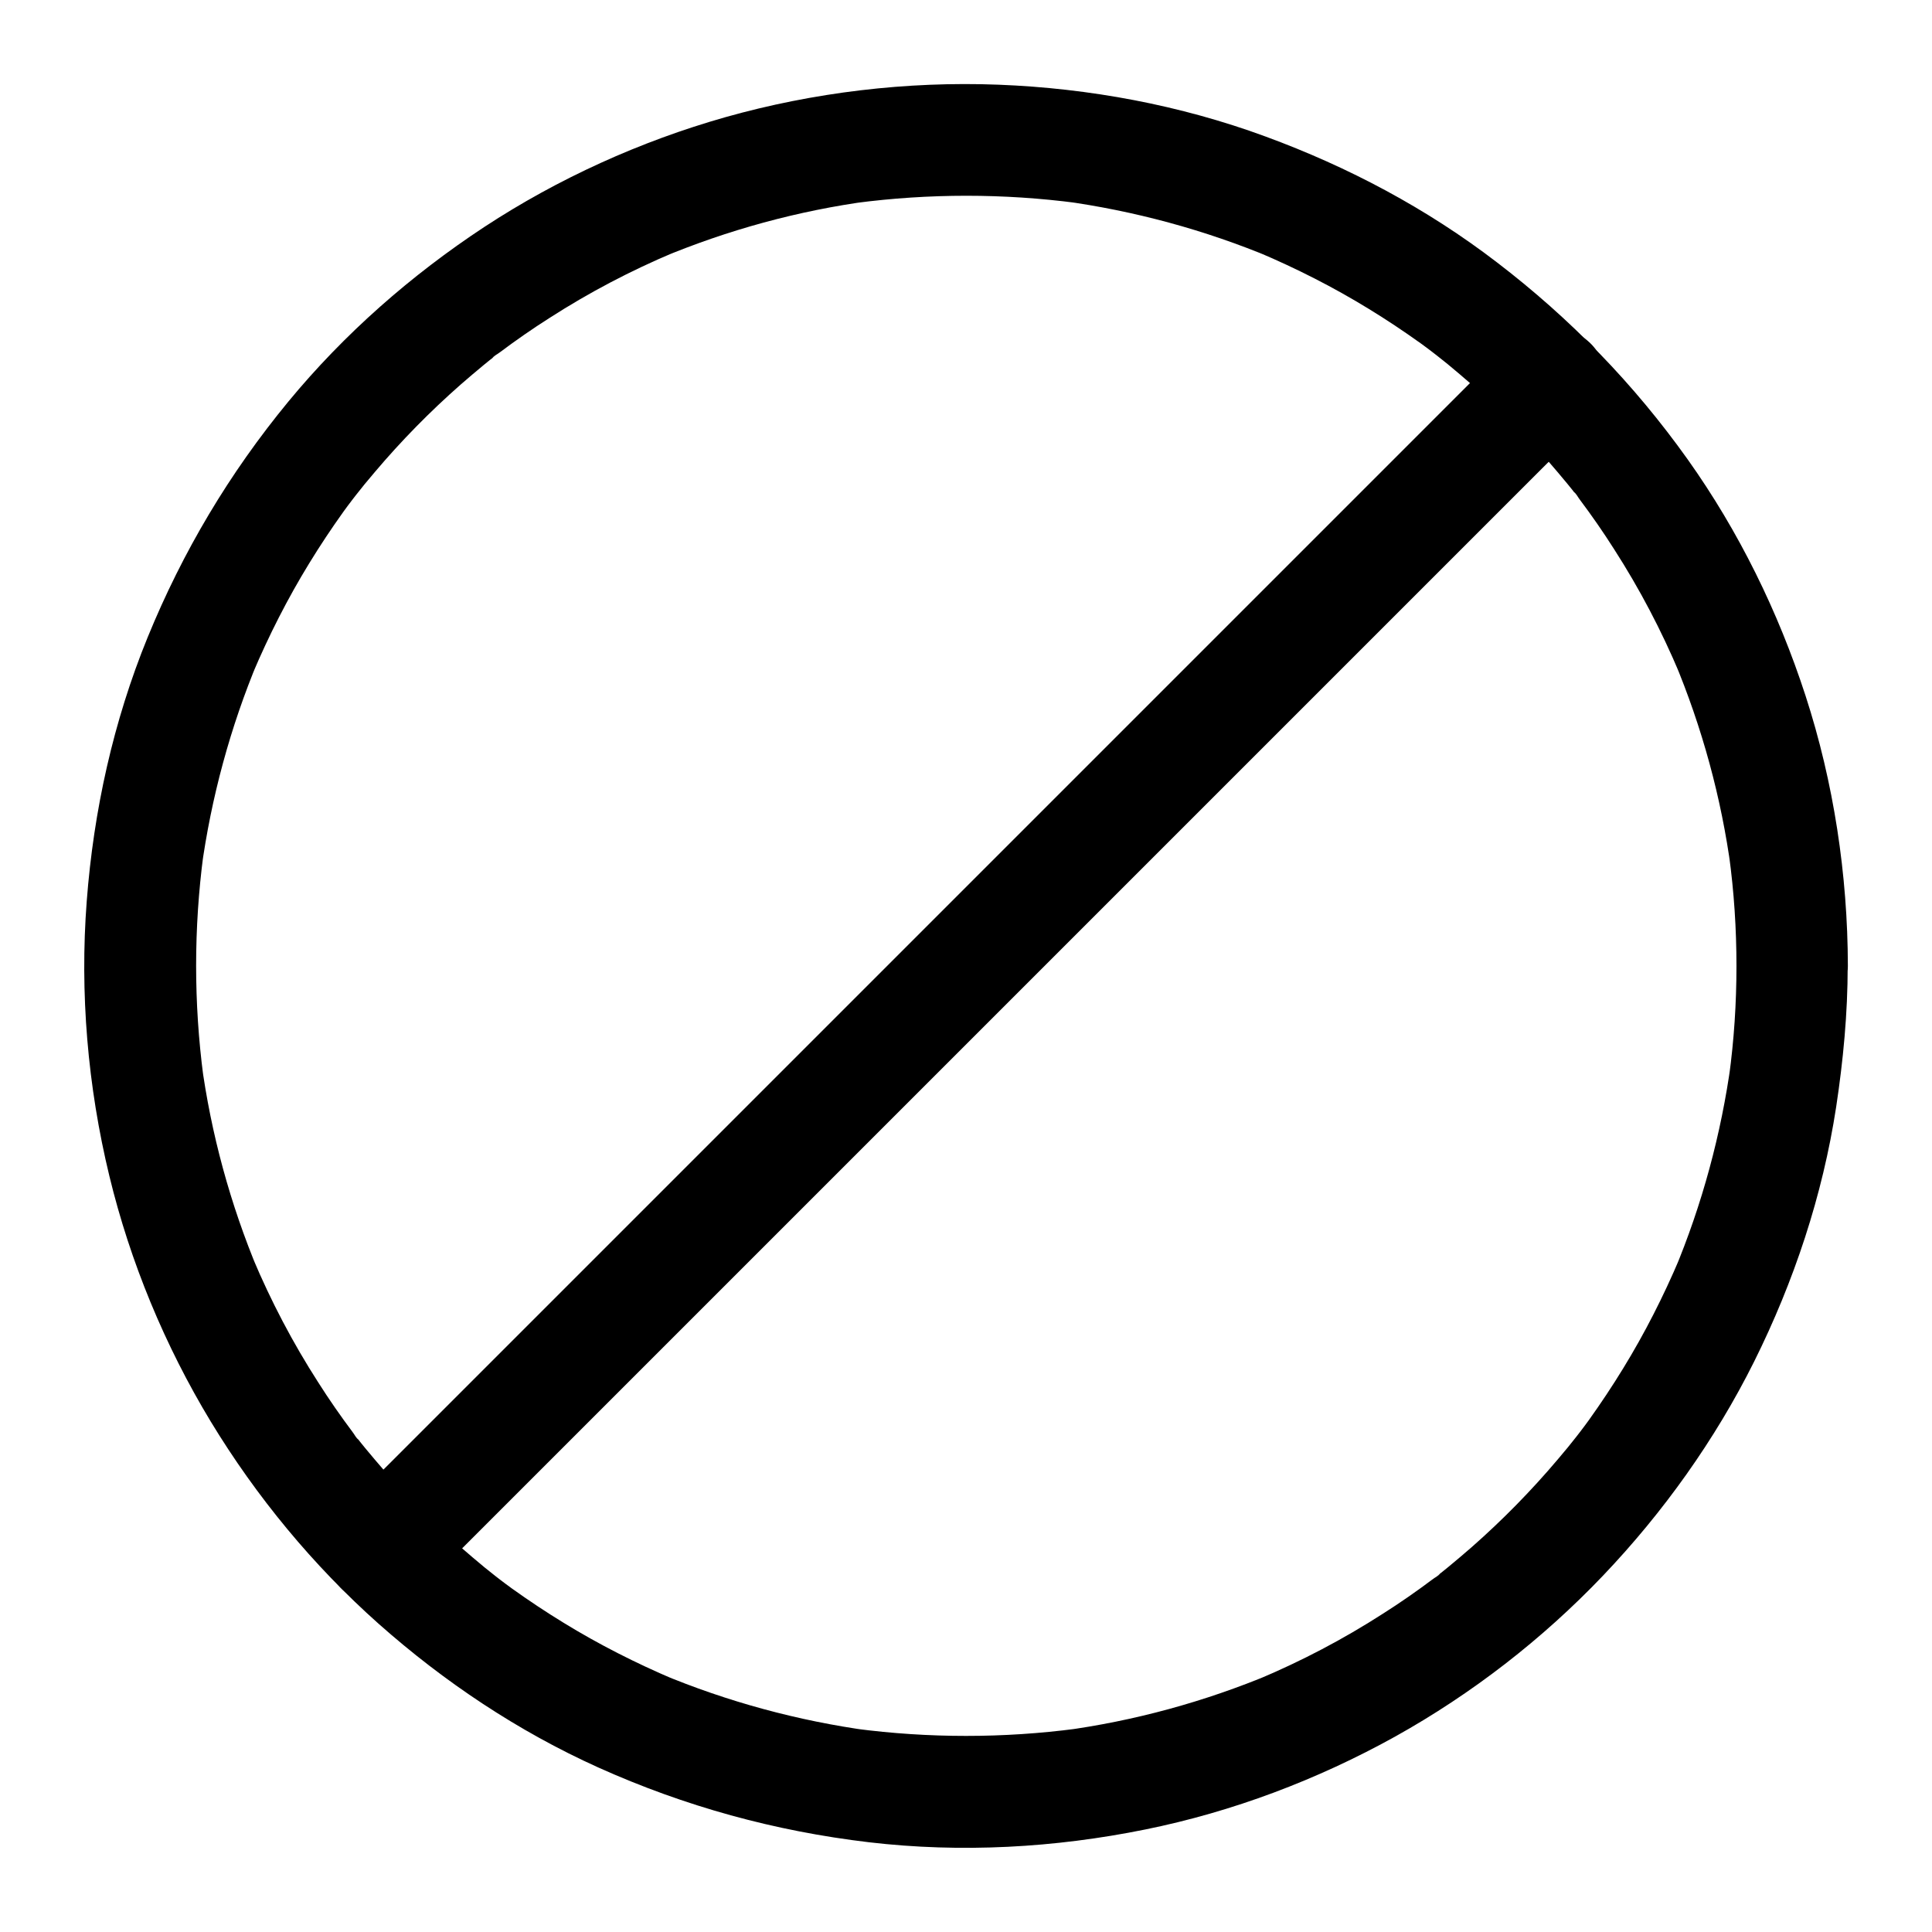 <?xml version="1.0" encoding="UTF-8"?>
<!-- The Best Svg Icon site in the world: iconSvg.co, Visit us! https://iconsvg.co -->
<svg fill="#000000" width="800px" height="800px" version="1.1" viewBox="144 144 512 512" xmlns="http://www.w3.org/2000/svg">
 <g>
  <path d="m604.18 400c0 9.84-0.641 19.633-1.969 29.371 0.195-1.328 0.344-2.609 0.543-3.938-2.609 19.09-7.676 37.785-15.105 55.547 0.492-1.18 0.984-2.363 1.477-3.543-4.281 10.086-9.25 19.875-14.957 29.176-2.856 4.676-5.902 9.25-9.102 13.727-0.738 1.031-1.523 2.066-2.312 3.102-0.395 0.543-0.789 1.031-1.18 1.523-1.277 1.723 2.363-3 0.543-0.688-1.723 2.215-3.492 4.379-5.312 6.496-6.988 8.266-14.613 16.039-22.781 23.223-2.016 1.77-4.082 3.492-6.148 5.215-1.082 0.887-2.164 1.77-3.297 2.609-0.246 0.195-0.492 0.395-0.738 0.59-1.18 0.934 1.918-1.574 1.723-1.328-0.395 0.543-1.277 0.984-1.82 1.379-4.328 3.246-8.707 6.297-13.285 9.199-10.48 6.742-21.551 12.547-33.012 17.367 1.18-0.492 2.363-0.984 3.543-1.477-17.762 7.43-36.457 12.547-55.547 15.105 1.328-0.195 2.609-0.344 3.938-0.543-19.484 2.559-39.262 2.559-58.746 0 1.328 0.195 2.609 0.344 3.938 0.543-19.09-2.609-37.785-7.676-55.547-15.105 1.18 0.492 2.363 0.984 3.543 1.477-10.086-4.281-19.875-9.25-29.176-14.957-4.676-2.856-9.25-5.902-13.727-9.102-1.031-0.738-2.066-1.523-3.102-2.312-0.543-0.395-1.031-0.789-1.523-1.18-1.723-1.277 3 2.363 0.688 0.543-2.215-1.723-4.379-3.492-6.496-5.312-8.266-6.988-16.039-14.613-23.223-22.781-1.77-2.016-3.492-4.082-5.215-6.148-0.887-1.082-1.77-2.164-2.609-3.297-0.195-0.246-0.395-0.492-0.59-0.738-0.934-1.18 1.574 1.918 1.328 1.723-0.543-0.395-0.984-1.277-1.379-1.82-3.246-4.328-6.297-8.707-9.199-13.285-6.742-10.48-12.547-21.551-17.367-33.012 0.492 1.18 0.984 2.363 1.477 3.543-7.43-17.762-12.547-36.457-15.105-55.547 0.195 1.328 0.344 2.609 0.543 3.938-2.559-19.484-2.559-39.262 0-58.746-0.195 1.328-0.344 2.609-0.543 3.938 2.609-19.09 7.676-37.785 15.105-55.547-0.492 1.18-0.984 2.363-1.477 3.543 4.281-10.086 9.25-19.875 14.957-29.176 2.856-4.676 5.902-9.25 9.102-13.727 0.738-1.031 1.523-2.066 2.312-3.102 0.395-0.543 0.789-1.031 1.18-1.523 1.277-1.723-2.363 3-0.543 0.688 1.723-2.215 3.492-4.379 5.312-6.496 6.988-8.266 14.613-16.039 22.781-23.223 2.016-1.77 4.082-3.492 6.148-5.215 1.082-0.887 2.164-1.77 3.297-2.609 0.246-0.195 0.492-0.395 0.738-0.59 1.18-0.934-1.918 1.574-1.723 1.328 0.395-0.543 1.277-0.984 1.82-1.379 4.328-3.246 8.707-6.297 13.285-9.199 10.48-6.742 21.551-12.547 33.012-17.367-1.18 0.492-2.363 0.984-3.543 1.477 17.762-7.43 36.457-12.547 55.547-15.105-1.328 0.195-2.609 0.344-3.938 0.543 19.484-2.559 39.262-2.559 58.746 0-1.328-0.195-2.609-0.344-3.938-0.543 19.09 2.609 37.785 7.676 55.547 15.105-1.18-0.492-2.363-0.984-3.543-1.477 10.086 4.281 19.875 9.25 29.176 14.957 4.676 2.856 9.25 5.902 13.727 9.102 1.031 0.738 2.066 1.523 3.102 2.312 0.543 0.395 1.031 0.789 1.523 1.18 1.723 1.277-3-2.363-0.688-0.543 2.215 1.723 4.379 3.492 6.496 5.312 8.266 6.988 16.039 14.613 23.223 22.781 1.77 2.016 3.492 4.082 5.215 6.148 0.887 1.082 1.77 2.164 2.609 3.297 0.195 0.246 0.395 0.492 0.59 0.738 0.934 1.18-1.574-1.918-1.328-1.723 0.543 0.395 0.984 1.277 1.379 1.82 3.246 4.328 6.297 8.707 9.199 13.285 6.742 10.48 12.547 21.551 17.367 33.012-0.492-1.18-0.984-2.363-1.477-3.543 7.43 17.762 12.547 36.457 15.105 55.547-0.195-1.328-0.344-2.609-0.543-3.938 1.328 9.742 1.969 19.535 1.969 29.375 0 7.723 6.789 15.105 14.762 14.762 7.969-0.344 14.762-6.496 14.762-14.762-0.051-24.207-3.738-48.609-11.219-71.637-7.231-22.238-17.664-43.543-31.242-62.633-14.223-19.973-31.047-37.293-50.531-52.199-18.598-14.27-39.359-25.289-61.352-33.359-22.582-8.316-46.691-12.793-70.75-13.727-24.305-0.934-49.004 2.016-72.375 8.609-22.535 6.394-44.281 16.234-63.863 29.078-19.434 12.793-37.145 28.34-51.957 46.297-15.645 18.992-27.996 39.754-37.293 62.484-9.098 22.289-14.312 45.953-16.133 69.863-1.871 24.355 0.246 49.152 6.004 72.914 5.512 22.781 14.711 44.969 26.863 65.043 12.055 19.875 27.109 38.129 44.477 53.578 17.418 15.449 36.949 28.488 58.203 38.082 22.973 10.332 46.789 16.875 71.781 19.828 24.402 2.856 49.199 1.477 73.211-3.394 23.125-4.676 45.609-13.188 66.176-24.602 20.32-11.316 39.066-25.828 55.105-42.656 15.988-16.777 29.719-36.016 40.051-56.727 10.578-21.254 18.156-44.035 21.746-67.504 1.871-12.348 3.051-24.797 3.051-37.293 0-7.723-6.789-15.105-14.762-14.762-7.977 0.297-14.715 6.449-14.715 14.715z"/>
  <path d="m544.35 234.73c-2.754 2.754-5.512 5.512-8.316 8.316-7.527 7.527-15.055 15.055-22.582 22.582-11.07 11.07-22.141 22.141-33.258 33.258-13.578 13.578-27.16 27.16-40.688 40.688-14.859 14.859-29.719 29.719-44.574 44.574-14.957 14.957-29.914 29.914-44.82 44.82-13.922 13.922-27.898 27.898-41.82 41.82-11.809 11.809-23.664 23.664-35.473 35.473-8.512 8.512-17.023 17.023-25.484 25.484-4.035 4.035-8.07 7.969-12.055 12.055-0.195 0.195-0.344 0.344-0.543 0.543-5.461 5.461-5.856 15.5 0 20.859 5.902 5.41 15.055 5.856 20.859 0l8.316-8.316c7.527-7.527 15.055-15.055 22.582-22.582 11.07-11.07 22.141-22.141 33.258-33.258l85.262-85.262c14.957-14.957 29.914-29.914 44.82-44.82 13.922-13.922 27.898-27.898 41.82-41.82 11.809-11.809 23.664-23.664 35.473-35.473 8.512-8.512 17.023-17.023 25.484-25.484 4.035-4.035 8.07-7.969 12.055-12.055 0.195-0.195 0.344-0.344 0.543-0.543 5.461-5.461 5.856-15.5 0-20.859-5.852-5.41-15.004-5.805-20.859 0z"/>
 </g>
</svg>